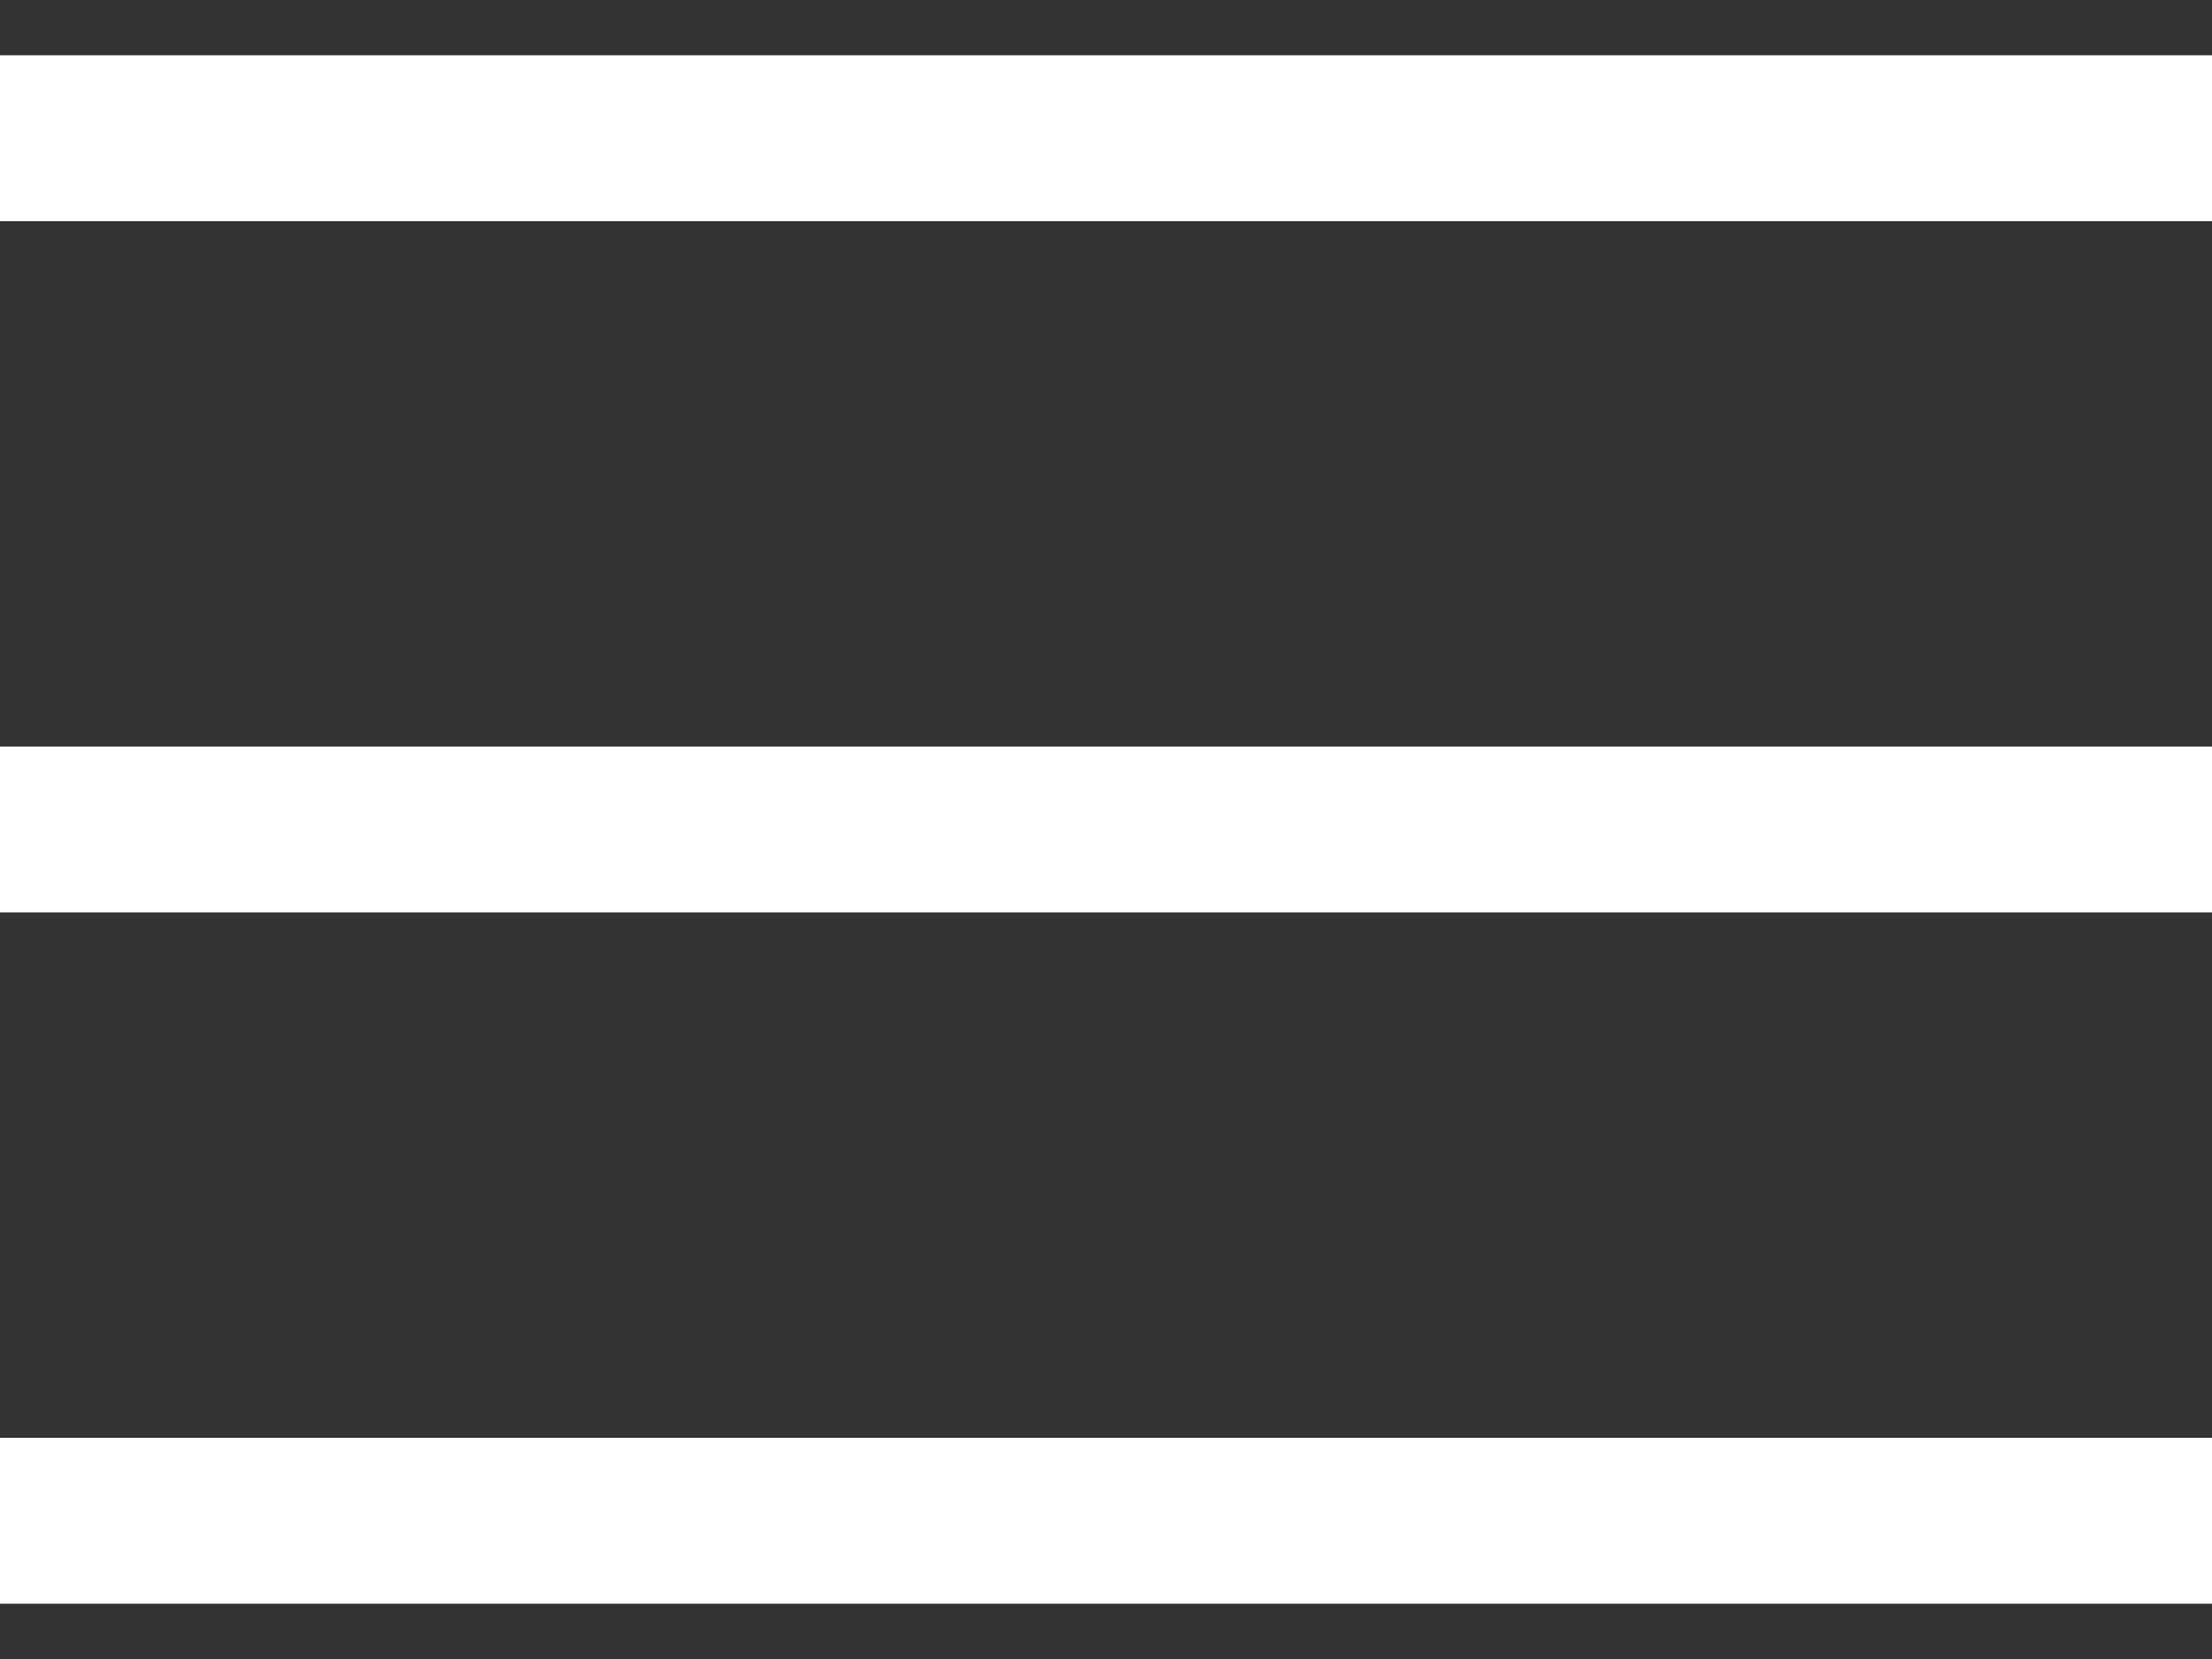 <svg width="16" height="12" viewBox="0 0 16 12" fill="none" xmlns="http://www.w3.org/2000/svg">
<rect x="0" y="0" width="16" height="12" fill="#333333" stroke="none"/>
<path id="Hamburger Menu" d="M0 1H16M0 6H16M0 11H16" stroke="white" stroke-width="1.2"/>
</svg>
